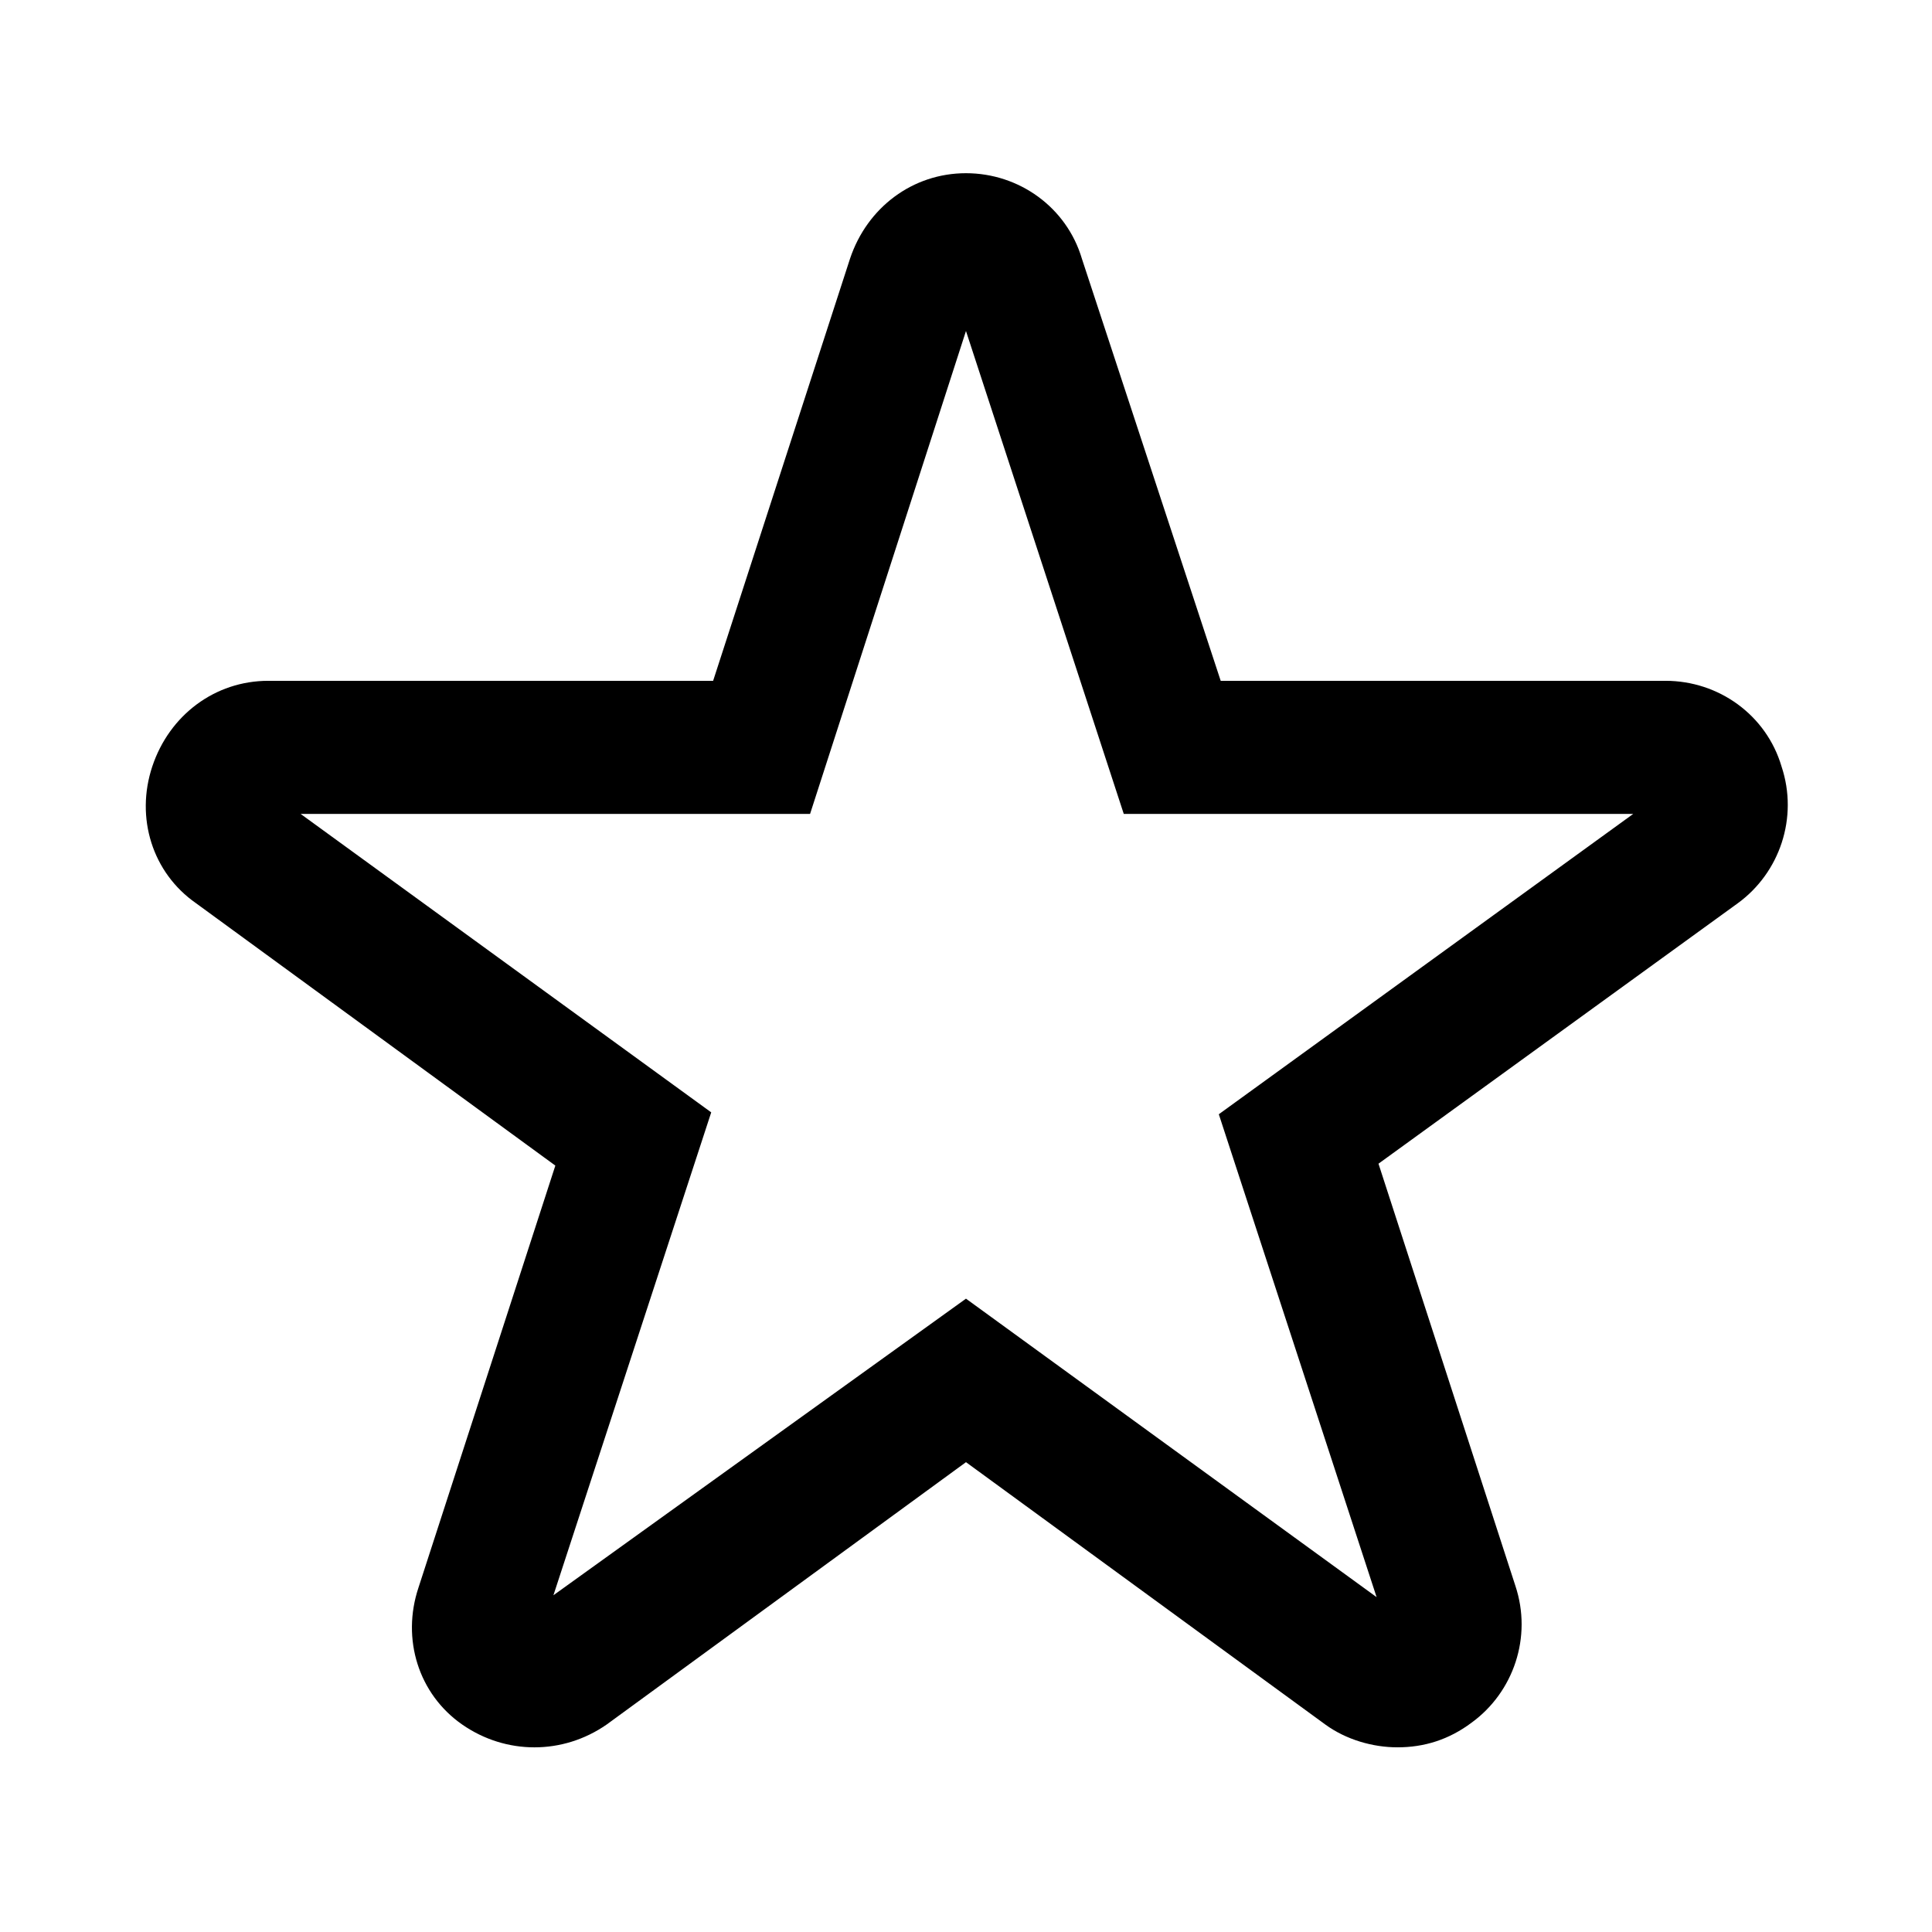 <?xml version="1.0" encoding="UTF-8"?>
<!-- The Best Svg Icon site in the world: iconSvg.co, Visit us! https://iconsvg.co -->
<svg fill="#000000" width="800px" height="800px" version="1.1" viewBox="144 144 512 512" xmlns="http://www.w3.org/2000/svg">
 <path d="m514.36 607.06c-6.551 0-13.602-2.016-19.145-6.047l-95.219-69.523-95.223 69.527c-11.586 8.062-26.703 8.062-38.289 0-11.586-8.062-16.121-22.672-11.586-36.273l36.273-111.85-95.219-69.527c-11.586-8.062-16.121-22.672-11.586-36.273 4.535-13.602 16.625-22.672 30.73-22.672h117.89l36.273-111.85c4.535-13.602 16.625-22.672 30.73-22.672 14.105 0 26.703 9.07 30.73 22.672l36.781 111.85h117.89c14.105 0 26.703 9.07 30.73 22.672 4.535 13.602-0.504 28.215-11.586 36.273l-95.219 69.023 36.273 111.85c4.535 13.602-0.504 28.215-11.586 36.273-6.047 4.535-12.594 6.547-19.648 6.547zm-290.7-247.37 108.82 79.098-41.816 127.97 109.33-78.598 108.82 79.098-41.816-127.97 109.83-79.598h-135.02l-41.816-127.97-41.312 127.97z"/>
</svg>